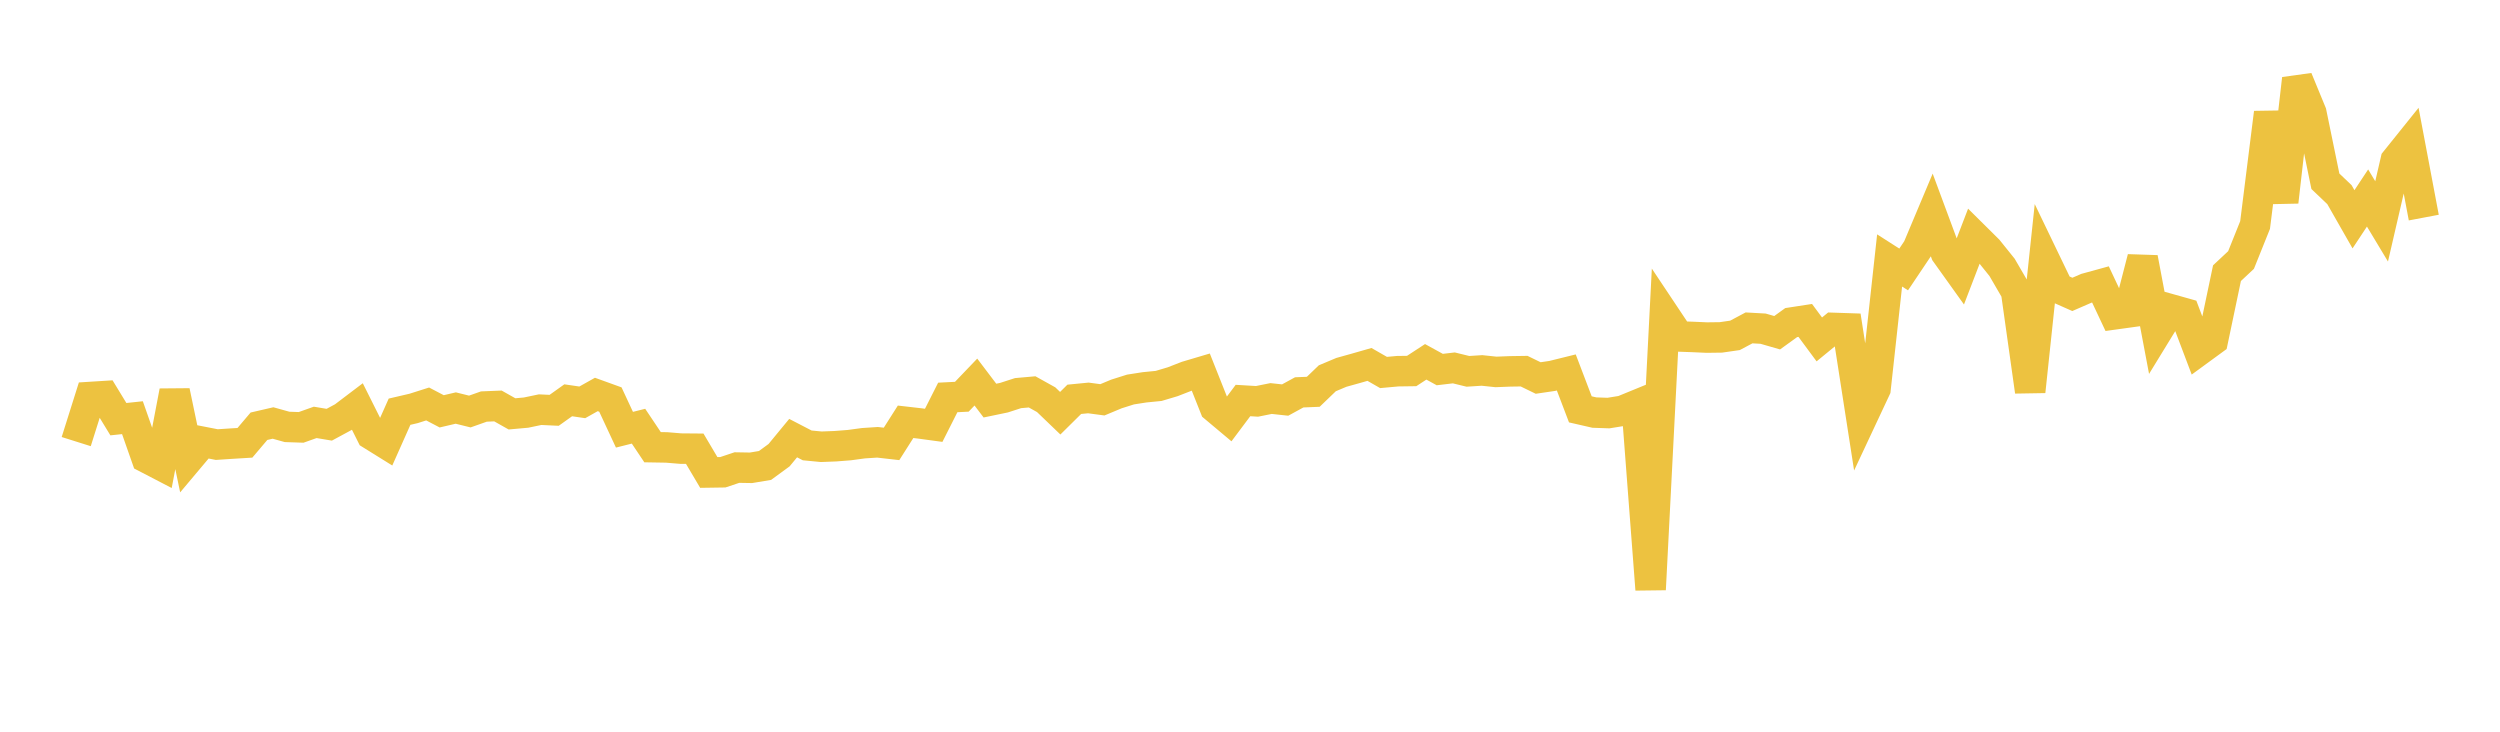 <svg width="164" height="48" xmlns="http://www.w3.org/2000/svg" xmlns:xlink="http://www.w3.org/1999/xlink"><path fill="none" stroke="rgb(237,194,64)" stroke-width="2" d="M5,28.969L5.922,26.043L6.844,25.985L7.766,27.498L8.689,27.4L9.611,30.028L10.533,30.507L11.455,25.669L12.377,30.081L13.299,28.985L14.222,29.165L15.144,29.104L16.066,29.048L16.988,27.961L17.91,27.748L18.832,28.005L19.754,28.036L20.677,27.708L21.599,27.862L22.521,27.364L23.443,26.665L24.365,28.509L25.287,29.082L26.21,27.008L27.132,26.793L28.054,26.5L28.976,26.983L29.898,26.767L30.82,26.996L31.743,26.669L32.665,26.631L33.587,27.15L34.509,27.067L35.431,26.874L36.353,26.917L37.275,26.259L38.198,26.394L39.12,25.877L40.042,26.21L40.964,28.19L41.886,27.958L42.808,29.336L43.731,29.352L44.653,29.428L45.575,29.436L46.497,30.994L47.419,30.98L48.341,30.672L49.263,30.688L50.186,30.534L51.108,29.859L52.03,28.74L52.952,29.218L53.874,29.307L54.796,29.272L55.719,29.2L56.641,29.075L57.563,29.015L58.485,29.12L59.407,27.67L60.329,27.776L61.251,27.901L62.174,26.073L63.096,26.026L64.018,25.063L64.94,26.279L65.862,26.087L66.784,25.789L67.707,25.707L68.629,26.221L69.551,27.107L70.473,26.195L71.395,26.105L72.317,26.228L73.24,25.843L74.162,25.552L75.084,25.408L76.006,25.317L76.928,25.042L77.85,24.683L78.772,24.409L79.695,26.732L80.617,27.505L81.539,26.274L82.461,26.329L83.383,26.143L84.305,26.243L85.228,25.739L86.15,25.702L87.072,24.815L87.994,24.427L88.916,24.17L89.838,23.906L90.76,24.435L91.683,24.351L92.605,24.338L93.527,23.736L94.449,24.243L95.371,24.134L96.293,24.36L97.216,24.301L98.138,24.398L99.06,24.362L99.982,24.348L100.904,24.797L101.826,24.661L102.749,24.433L103.671,26.854L104.593,27.065L105.515,27.097L106.437,26.948L107.359,26.57L108.281,38.669L109.204,20.688L110.126,22.071L111.048,22.104L111.97,22.145L112.892,22.133L113.814,22L114.737,21.509L115.659,21.561L116.581,21.827L117.503,21.162L118.425,21.02L119.347,22.266L120.269,21.51L121.192,21.541L122.114,27.473L123.036,25.506L123.958,17.086L124.88,17.676L125.802,16.302L126.725,14.107L127.647,16.592L128.569,17.881L129.491,15.478L130.413,16.392L131.335,17.539L132.257,19.126L133.18,25.681L134.102,16.988L135.024,18.903L135.946,19.312L136.868,18.911L137.79,18.658L138.713,20.621L139.635,20.493L140.557,16.921L141.479,21.796L142.401,20.291L143.323,20.55L144.246,22.989L145.168,22.315L146.09,17.92L147.012,17.057L147.934,14.761L148.856,7.397L149.778,13.243L150.701,5.167L151.623,7.404L152.545,11.891L153.467,12.769L154.389,14.385L155.311,12.989L156.234,14.523L157.156,10.539L158.078,9.391L159,14.274"></path></svg>